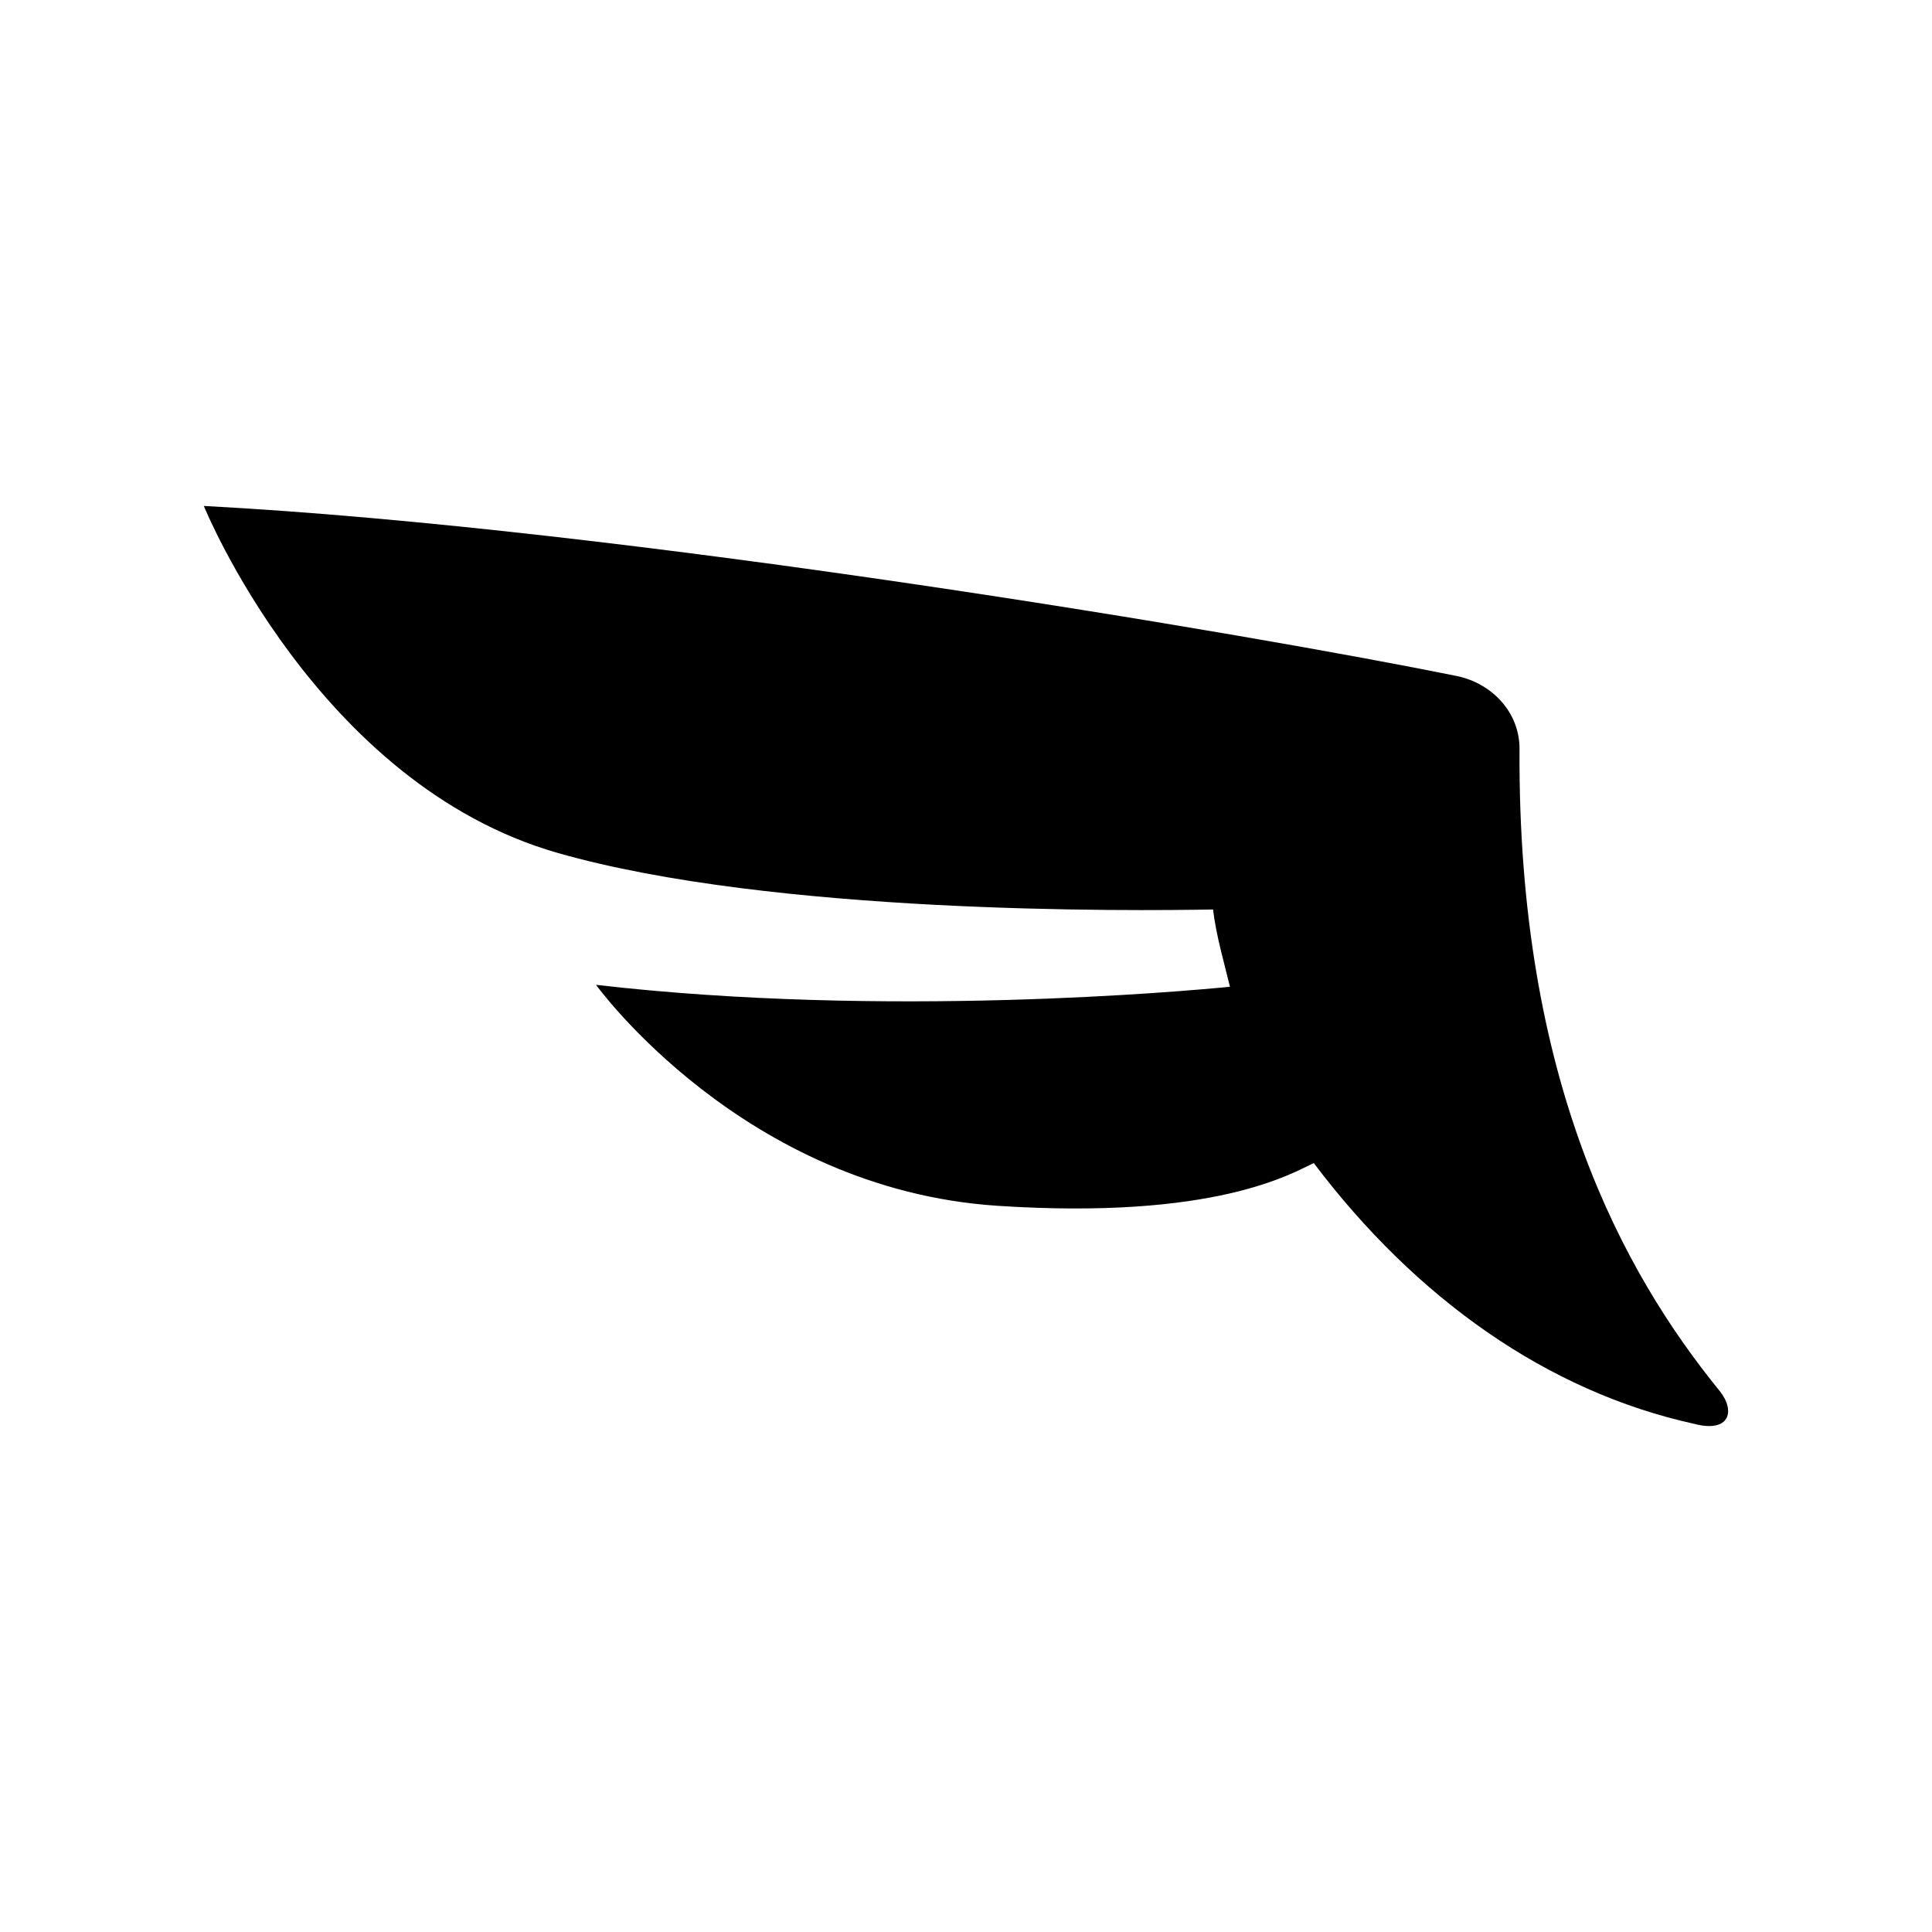 <?xml version="1.0" encoding="utf-8"?>
<!-- Generator: Adobe Illustrator 19.2.1, SVG Export Plug-In . SVG Version: 6.00 Build 0)  -->
<svg version="1.1" id="Falcon_logo" xmlns="http://www.w3.org/2000/svg" xmlns:xlink="http://www.w3.org/1999/xlink" x="0px"
	 y="0px" width="800px" height="800px" viewBox="0 0 800 800" style="enable-background:new 0 0 800 800;" xml:space="preserve">
<g>
	<path d="M701.6,589.6c-61-13.4-115.3-52-157.6-108c-9.1,4.2-40.7,23.6-130.9,17.7c-105.3-6.9-166.3-91.5-166.3-91.5
		c120.1,13.9,244.1,2.6,262.5,0.8c-2.5-10.4-5.7-21.1-7-32c-33.6,0.6-182.1,2.1-271.3-23.4C131.1,324.7,84.4,209.5,84.4,209.5
		c175.4,9.3,435.5,53.5,518.7,70.4c14.8,3,26.2,15.2,26.1,30.3c-0.8,137,42.7,216.4,82.9,265.8C718.8,584.4,716.1,593.4,701.6,589.6
		z"/>
</g>
</svg>
